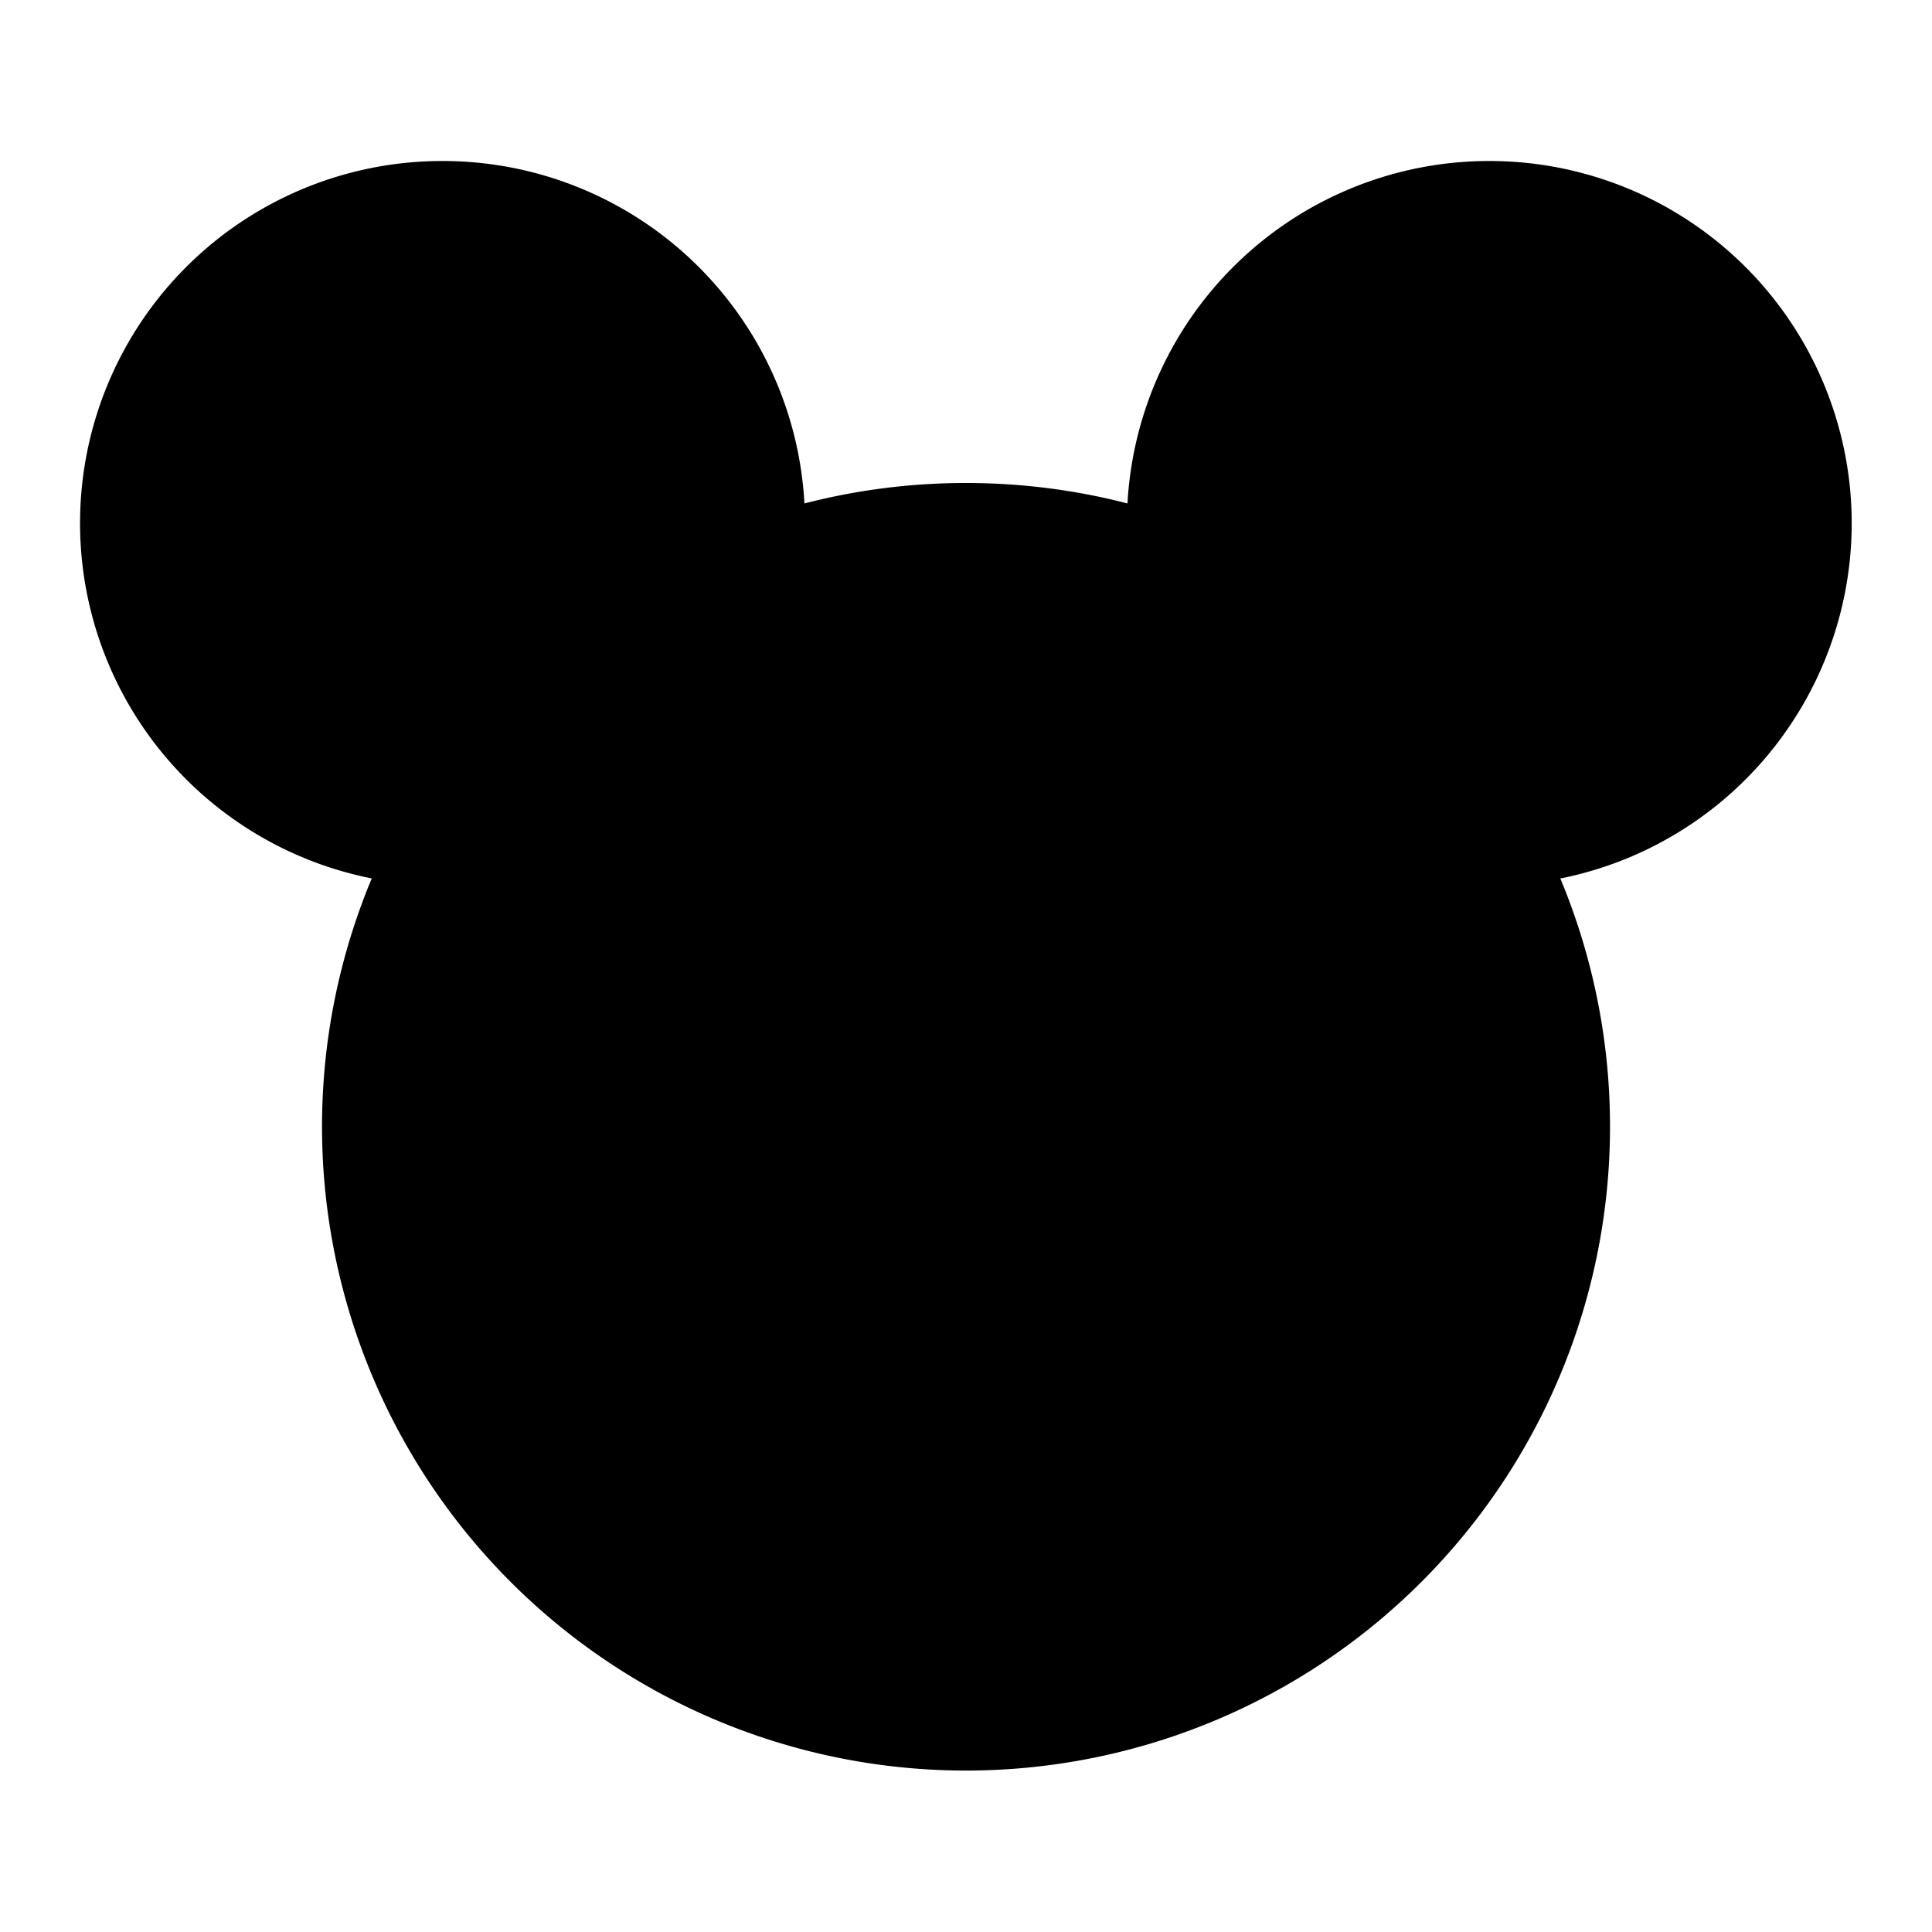 <svg xmlns="http://www.w3.org/2000/svg" viewBox="0 0 24 24">
    <g>
        <path fill="none" d="M0 0h24v24H0z"/>
        <path d="M18.5 2a4.5 4.5 0 0 1 .883 8.913 8 8 0 1 1-14.765-.001A4.499 4.499 0 0 1 5.5 2a4.5 4.5 0 0 1 4.493 4.254A7.998 7.998 0 0 1 12 6c.693 0 1.365.088 2.006.254A4.5 4.5 0 0 1 18.5 2z"/>
    </g>
</svg>
